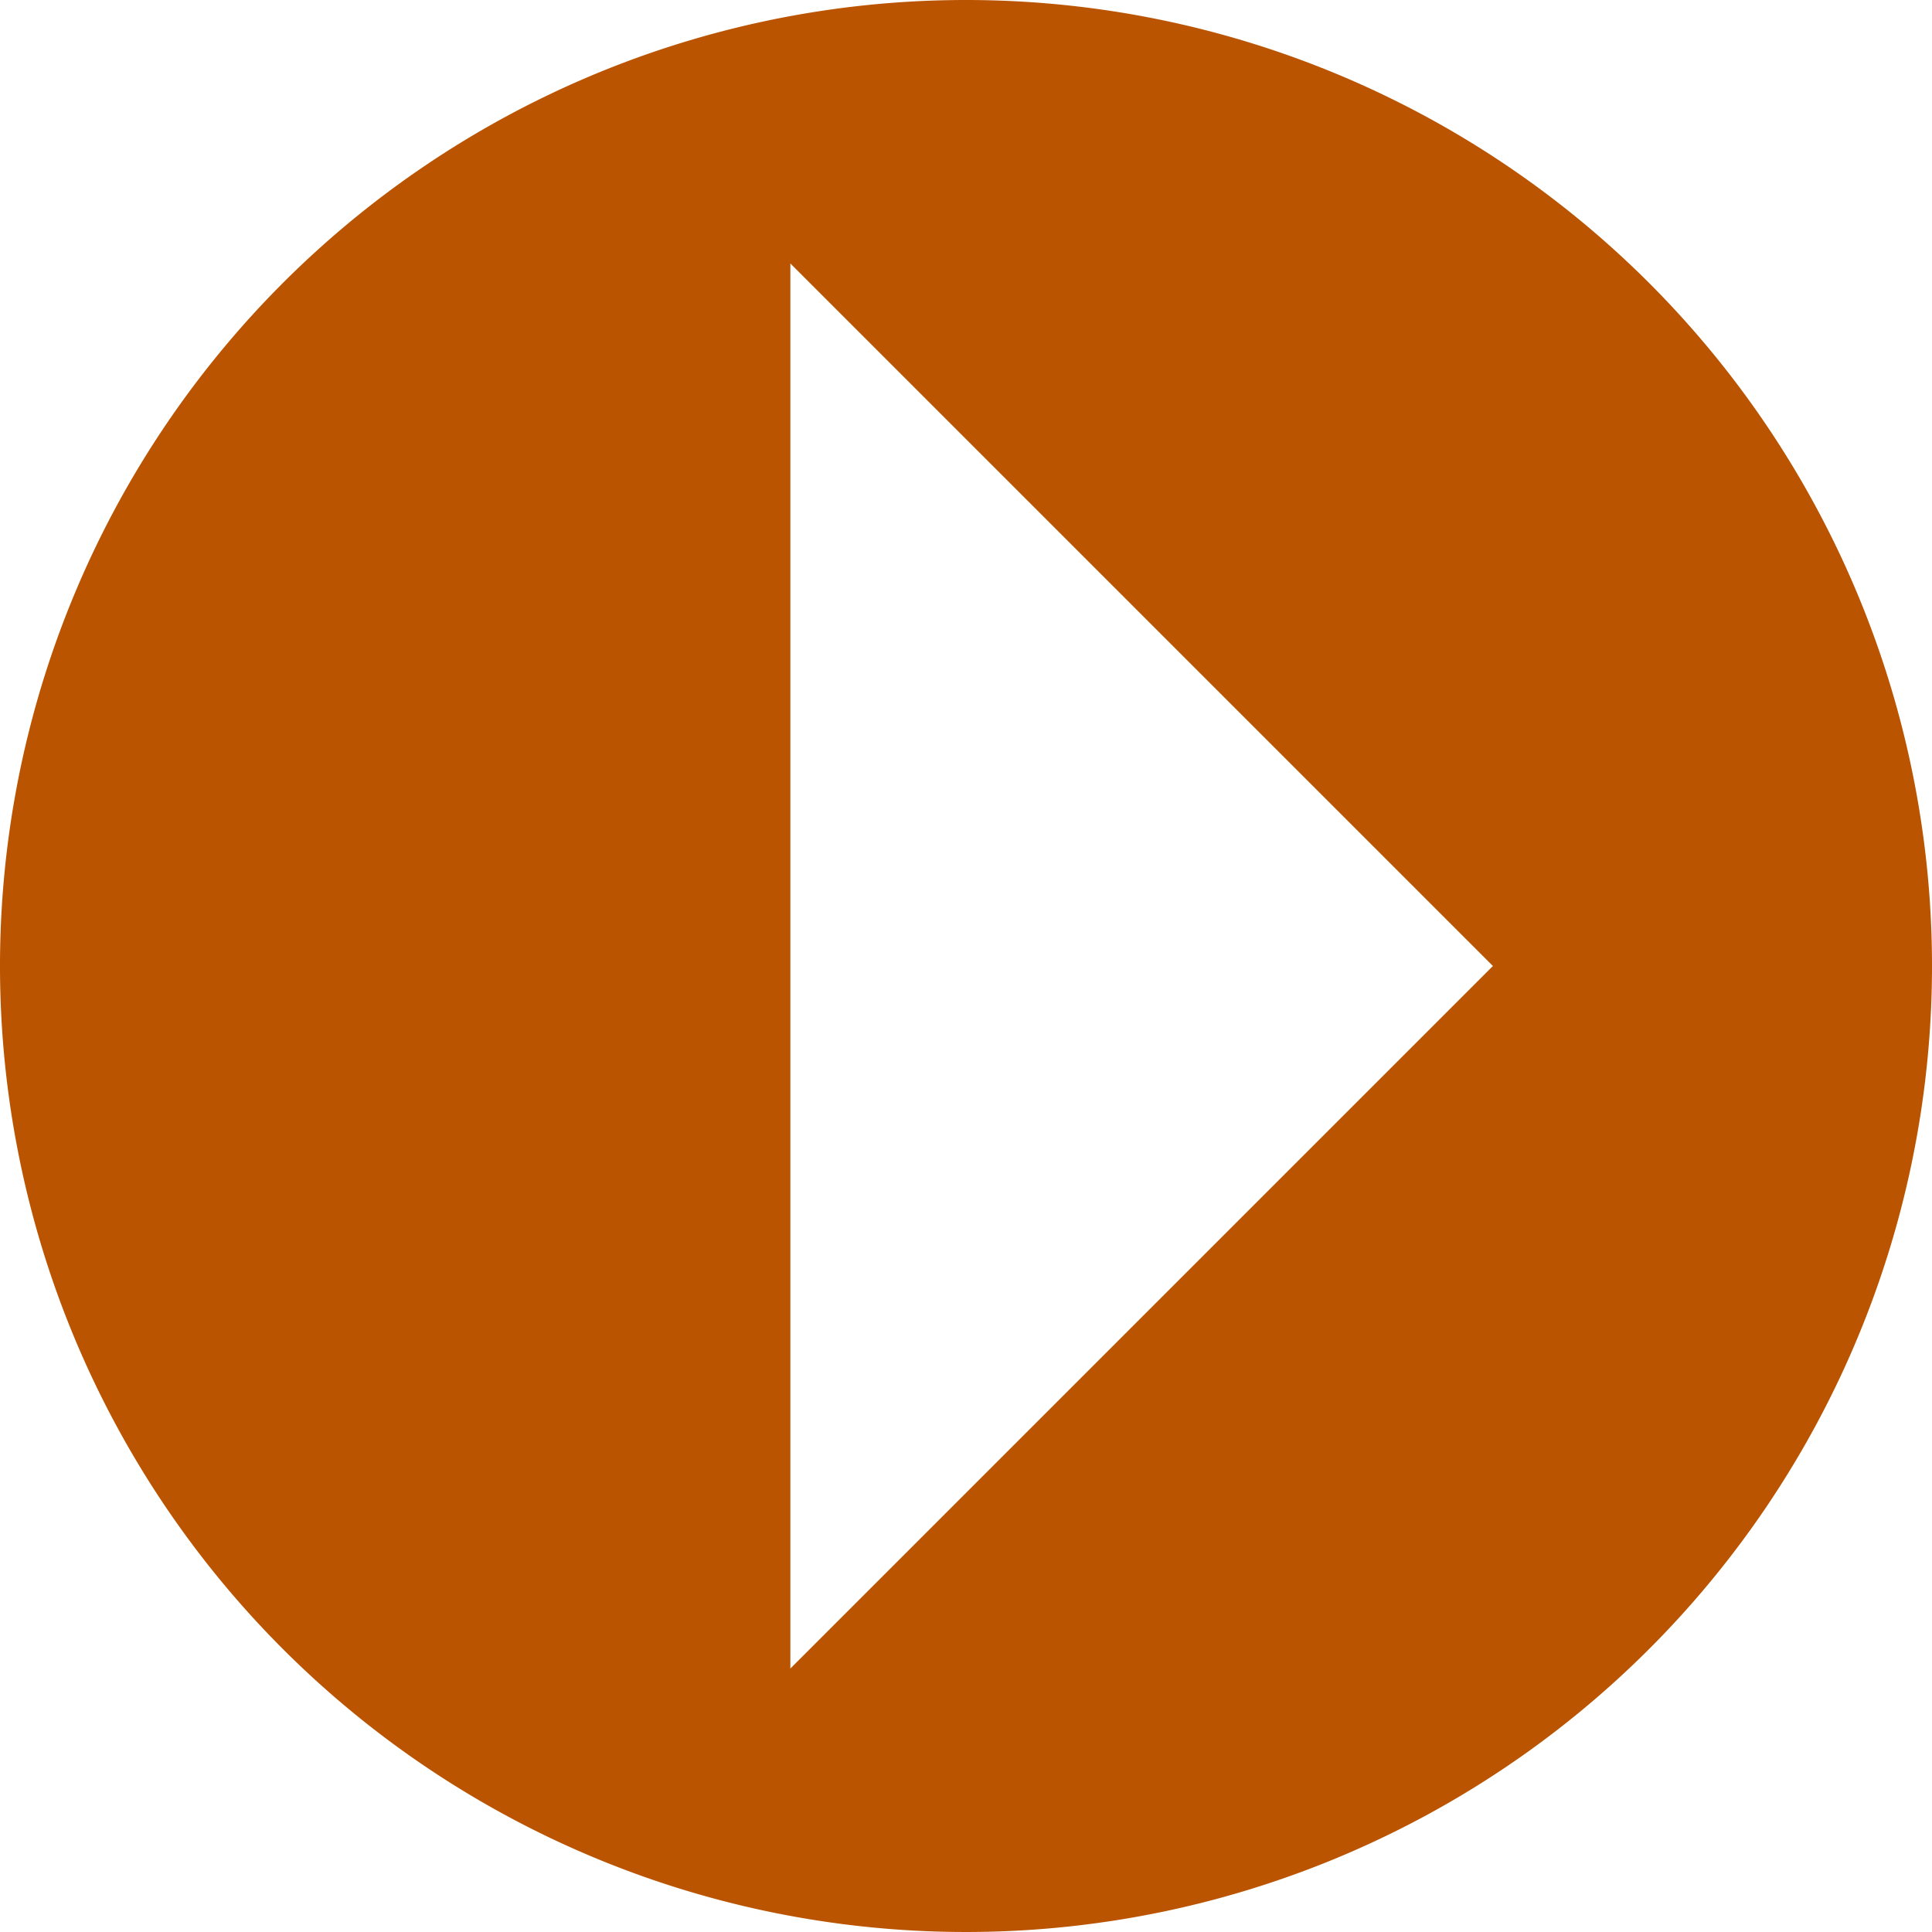 <svg xmlns="http://www.w3.org/2000/svg" viewBox="0 0 22 22" width="22" height="22">

<defs><style>.cls-1{fill:#bb5400;}</style></defs><title>ya_red</title><g id="レイヤー_2" data-name="レイヤー 2"><g id="デザイン"><path class="cls-1" d="M11,0A11,11,0,1,0,22,11,11,11,0,0,0,11,0ZM9,19V3l8,8Z"/></g></g></svg>